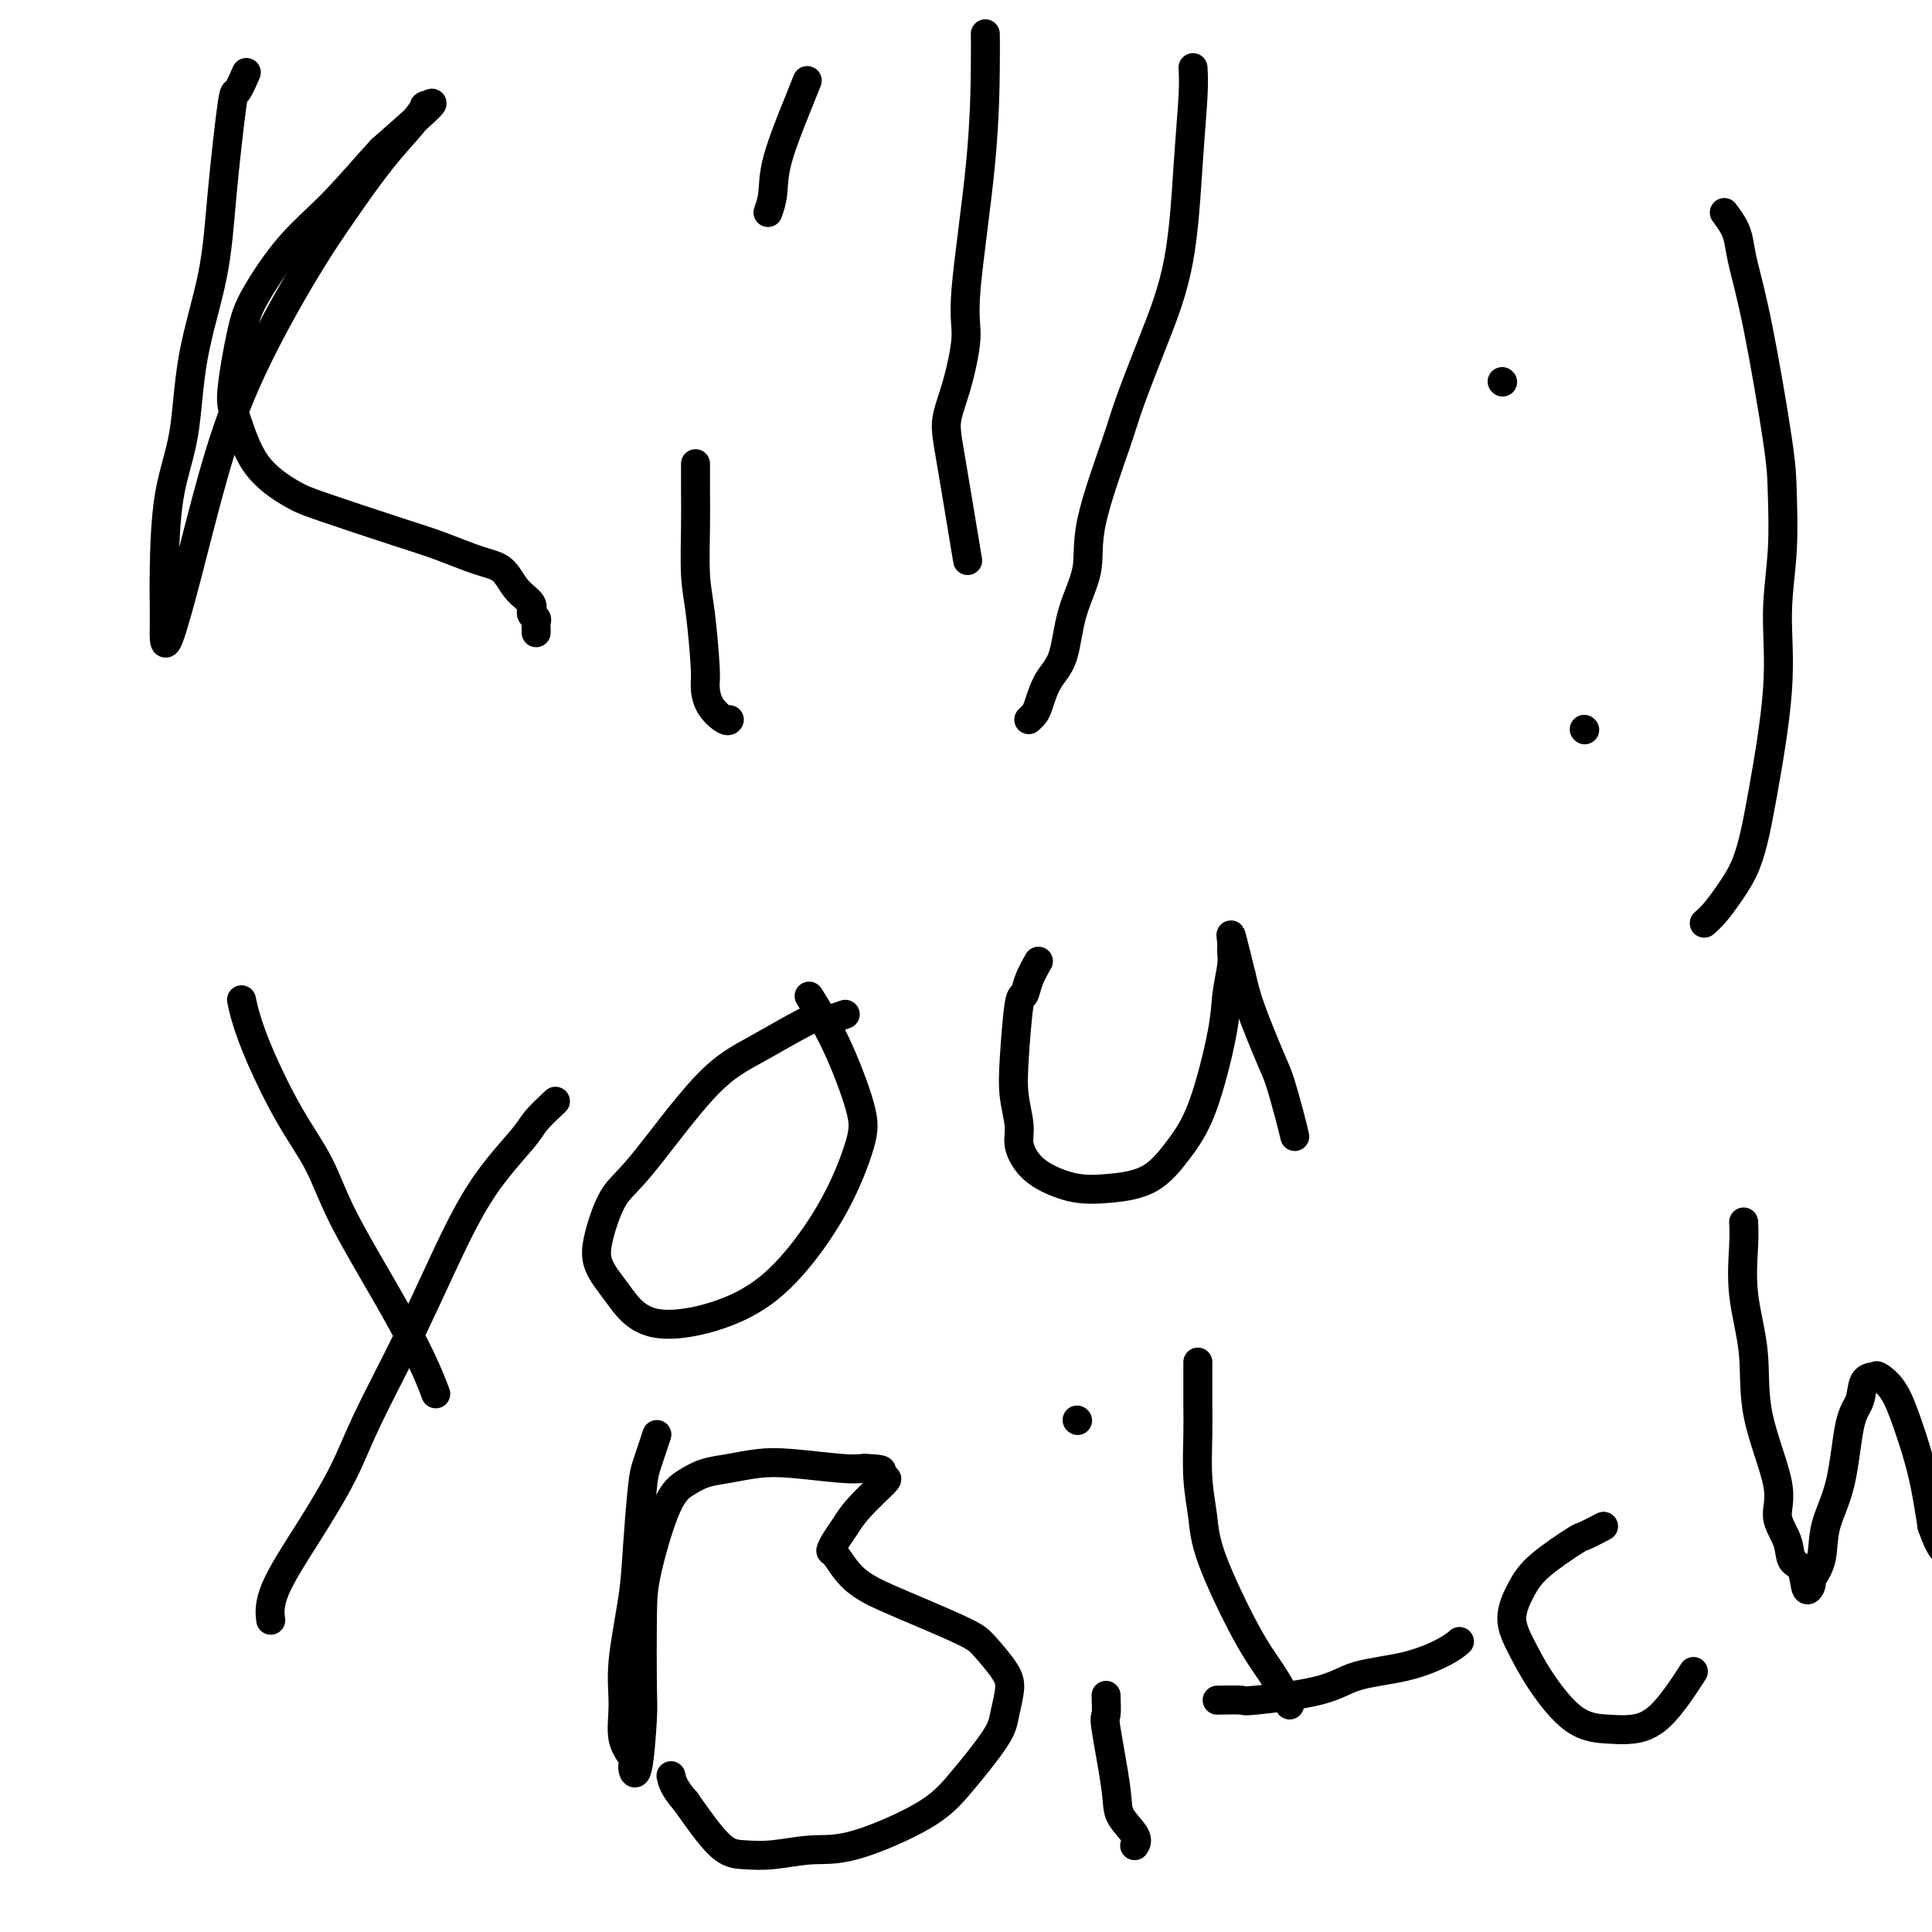 <svg viewBox='0 0 400 400' version='1.1' xmlns='http://www.w3.org/2000/svg' xmlns:xlink='http://www.w3.org/1999/xlink'><g fill='none' stroke='#000000' stroke-width='6' stroke-linecap='round' stroke-linejoin='round'><path d='M51,15c-0.784,1.788 -1.569,3.576 -2,4c-0.431,0.424 -0.509,-0.516 -1,3c-0.491,3.516 -1.396,11.488 -2,18c-0.604,6.512 -0.908,11.564 -2,17c-1.092,5.436 -2.972,11.257 -4,17c-1.028,5.743 -1.204,11.409 -2,16c-0.796,4.591 -2.214,8.107 -3,13c-0.786,4.893 -0.942,11.164 -1,15c-0.058,3.836 -0.018,5.239 0,7c0.018,1.761 0.015,3.881 0,5c-0.015,1.119 -0.043,1.238 0,2c0.043,0.762 0.157,2.166 1,0c0.843,-2.166 2.413,-7.901 4,-14c1.587,-6.099 3.189,-12.562 5,-19c1.811,-6.438 3.832,-12.850 7,-20c3.168,-7.150 7.484,-15.038 11,-21c3.516,-5.962 6.231,-9.998 9,-14c2.769,-4.002 5.590,-7.969 8,-11c2.410,-3.031 4.408,-5.127 6,-7c1.592,-1.873 2.777,-3.523 3,-4c0.223,-0.477 -0.517,0.218 0,0c0.517,-0.218 2.291,-1.348 1,0c-1.291,1.348 -5.645,5.174 -10,9'/><path d='M79,31c-3.214,3.478 -6.750,7.673 -10,11c-3.250,3.327 -6.214,5.785 -9,9c-2.786,3.215 -5.393,7.187 -7,10c-1.607,2.813 -2.215,4.466 -3,8c-0.785,3.534 -1.746,8.950 -2,12c-0.254,3.050 0.198,3.734 1,6c0.802,2.266 1.954,6.115 4,9c2.046,2.885 4.987,4.808 7,6c2.013,1.192 3.099,1.654 7,3c3.901,1.346 10.619,3.574 15,5c4.381,1.426 6.425,2.048 9,3c2.575,0.952 5.680,2.234 8,3c2.320,0.766 3.855,1.017 5,2c1.145,0.983 1.900,2.697 3,4c1.100,1.303 2.543,2.194 3,3c0.457,0.806 -0.074,1.526 0,2c0.074,0.474 0.752,0.702 1,1c0.248,0.298 0.067,0.668 0,1c-0.067,0.332 -0.018,0.628 0,1c0.018,0.372 0.005,0.821 0,1c-0.005,0.179 -0.003,0.090 0,0'/><path d='M144,96c0.002,2.143 0.003,4.285 0,5c-0.003,0.715 -0.011,0.002 0,1c0.011,0.998 0.041,3.708 0,7c-0.041,3.292 -0.154,7.167 0,10c0.154,2.833 0.573,4.623 1,8c0.427,3.377 0.860,8.341 1,11c0.140,2.659 -0.015,3.014 0,4c0.015,0.986 0.200,2.605 1,4c0.800,1.395 2.215,2.568 3,3c0.785,0.432 0.938,0.123 1,0c0.062,-0.123 0.031,-0.062 0,0'/><path d='M159,44c0.415,-1.191 0.829,-2.383 1,-4c0.171,-1.617 0.097,-3.660 1,-7c0.903,-3.340 2.781,-7.976 4,-11c1.219,-3.024 1.777,-4.435 2,-5c0.223,-0.565 0.112,-0.282 0,0'/><path d='M204,7c0.019,1.420 0.038,2.839 0,7c-0.038,4.161 -0.133,11.063 -1,20c-0.867,8.937 -2.505,19.910 -3,26c-0.495,6.090 0.151,7.299 0,10c-0.151,2.701 -1.101,6.895 -2,10c-0.899,3.105 -1.746,5.121 -2,7c-0.254,1.879 0.085,3.621 1,9c0.915,5.379 2.404,14.394 3,18c0.596,3.606 0.298,1.803 0,0'/><path d='M247,14c0.083,1.452 0.167,2.905 0,6c-0.167,3.095 -0.583,7.833 -1,14c-0.417,6.167 -0.834,13.764 -2,20c-1.166,6.236 -3.080,11.112 -5,16c-1.920,4.888 -3.845,9.787 -5,13c-1.155,3.213 -1.540,4.740 -3,9c-1.460,4.260 -3.994,11.253 -5,16c-1.006,4.747 -0.483,7.247 -1,10c-0.517,2.753 -2.075,5.760 -3,9c-0.925,3.240 -1.218,6.714 -2,9c-0.782,2.286 -2.052,3.383 -3,5c-0.948,1.617 -1.574,3.753 -2,5c-0.426,1.247 -0.653,1.605 -1,2c-0.347,0.395 -0.813,0.827 -1,1c-0.187,0.173 -0.093,0.086 0,0'/><path d='M50,207c0.223,1.084 0.446,2.168 1,4c0.554,1.832 1.440,4.413 3,8c1.560,3.587 3.793,8.179 6,12c2.207,3.821 4.389,6.871 6,10c1.611,3.129 2.653,6.339 5,11c2.347,4.661 6.000,10.775 9,16c3.000,5.225 5.346,9.561 7,13c1.654,3.439 2.615,5.983 3,7c0.385,1.017 0.192,0.509 0,0'/><path d='M115,228c-1.542,1.448 -3.084,2.896 -4,4c-0.916,1.104 -1.207,1.863 -3,4c-1.793,2.137 -5.089,5.651 -8,10c-2.911,4.349 -5.437,9.532 -8,15c-2.563,5.468 -5.164,11.220 -8,17c-2.836,5.780 -5.909,11.588 -8,16c-2.091,4.412 -3.201,7.428 -5,11c-1.799,3.572 -4.286,7.700 -7,12c-2.714,4.300 -5.654,8.773 -7,12c-1.346,3.227 -1.099,5.208 -1,6c0.099,0.792 0.049,0.396 0,0'/><path d='M175,210c-1.620,0.571 -3.241,1.143 -4,1c-0.759,-0.143 -0.657,-1.000 -3,0c-2.343,1.000 -7.132,3.859 -11,6c-3.868,2.141 -6.815,3.565 -11,8c-4.185,4.435 -9.608,11.880 -13,16c-3.392,4.120 -4.752,4.914 -6,7c-1.248,2.086 -2.383,5.464 -3,8c-0.617,2.536 -0.717,4.229 0,6c0.717,1.771 2.252,3.621 4,6c1.748,2.379 3.708,5.288 8,6c4.292,0.712 10.915,-0.774 16,-3c5.085,-2.226 8.631,-5.193 12,-9c3.369,-3.807 6.562,-8.454 9,-13c2.438,-4.546 4.120,-8.992 5,-12c0.880,-3.008 0.958,-4.580 0,-8c-0.958,-3.420 -2.950,-8.690 -5,-13c-2.050,-4.310 -4.157,-7.660 -5,-9c-0.843,-1.340 -0.421,-0.670 0,0'/><path d='M215,199c-0.755,1.337 -1.510,2.673 -2,4c-0.490,1.327 -0.716,2.644 -1,3c-0.284,0.356 -0.627,-0.251 -1,2c-0.373,2.251 -0.775,7.358 -1,11c-0.225,3.642 -0.274,5.819 0,8c0.274,2.181 0.872,4.368 1,6c0.128,1.632 -0.213,2.711 0,4c0.213,1.289 0.978,2.787 2,4c1.022,1.213 2.299,2.140 4,3c1.701,0.860 3.826,1.653 6,2c2.174,0.347 4.397,0.247 7,0c2.603,-0.247 5.586,-0.640 8,-2c2.414,-1.360 4.258,-3.687 6,-6c1.742,-2.313 3.381,-4.612 5,-9c1.619,-4.388 3.219,-10.865 4,-15c0.781,-4.135 0.744,-5.927 1,-8c0.256,-2.073 0.806,-4.429 1,-6c0.194,-1.571 0.031,-2.359 0,-3c-0.031,-0.641 0.068,-1.134 0,-2c-0.068,-0.866 -0.305,-2.105 0,-1c0.305,1.105 1.153,4.552 2,8'/><path d='M257,202c0.545,2.272 0.906,3.951 2,7c1.094,3.049 2.920,7.469 4,10c1.080,2.531 1.413,3.173 2,5c0.587,1.827 1.427,4.838 2,7c0.573,2.162 0.878,3.475 1,4c0.122,0.525 0.061,0.263 0,0'/><path d='M136,297c-0.759,2.268 -1.517,4.537 -2,6c-0.483,1.463 -0.689,2.121 -1,5c-0.311,2.879 -0.726,7.977 -1,12c-0.274,4.023 -0.405,6.969 -1,11c-0.595,4.031 -1.652,9.148 -2,13c-0.348,3.852 0.015,6.439 0,9c-0.015,2.561 -0.407,5.097 0,7c0.407,1.903 1.612,3.172 2,4c0.388,0.828 -0.040,1.213 0,2c0.040,0.787 0.547,1.976 1,0c0.453,-1.976 0.851,-7.116 1,-10c0.149,-2.884 0.048,-3.510 0,-7c-0.048,-3.490 -0.044,-9.842 0,-14c0.044,-4.158 0.127,-6.122 1,-10c0.873,-3.878 2.535,-9.670 4,-13c1.465,-3.330 2.732,-4.200 4,-5c1.268,-0.800 2.537,-1.531 4,-2c1.463,-0.469 3.118,-0.675 5,-1c1.882,-0.325 3.989,-0.767 6,-1c2.011,-0.233 3.926,-0.255 7,0c3.074,0.255 7.307,0.787 10,1c2.693,0.213 3.847,0.106 5,0'/><path d='M179,304c4.969,0.164 3.392,0.575 3,1c-0.392,0.425 0.400,0.866 1,1c0.600,0.134 1.008,-0.037 0,1c-1.008,1.037 -3.432,3.283 -5,5c-1.568,1.717 -2.281,2.906 -3,4c-0.719,1.094 -1.443,2.092 -2,3c-0.557,0.908 -0.948,1.725 -1,2c-0.052,0.275 0.234,0.006 1,1c0.766,0.994 2.013,3.250 4,5c1.987,1.750 4.714,2.993 7,4c2.286,1.007 4.130,1.780 7,3c2.870,1.220 6.766,2.889 9,4c2.234,1.111 2.807,1.664 4,3c1.193,1.336 3.006,3.454 4,5c0.994,1.546 1.170,2.518 1,4c-0.170,1.482 -0.686,3.473 -1,5c-0.314,1.527 -0.426,2.590 -2,5c-1.574,2.410 -4.611,6.166 -7,9c-2.389,2.834 -4.130,4.745 -8,7c-3.870,2.255 -9.870,4.852 -14,6c-4.130,1.148 -6.391,0.846 -9,1c-2.609,0.154 -5.565,0.763 -8,1c-2.435,0.237 -4.348,0.102 -6,0c-1.652,-0.102 -3.043,-0.172 -5,-2c-1.957,-1.828 -4.478,-5.414 -7,-9'/><path d='M142,373c-2.533,-2.822 -2.867,-4.378 -3,-5c-0.133,-0.622 -0.067,-0.311 0,0'/><path d='M229,351c0.059,1.674 0.118,3.348 0,4c-0.118,0.652 -0.414,0.284 0,3c0.414,2.716 1.536,8.518 2,12c0.464,3.482 0.269,4.645 1,6c0.731,1.355 2.389,2.903 3,4c0.611,1.097 0.175,1.742 0,2c-0.175,0.258 -0.087,0.129 0,0'/><path d='M223,294c0.000,0.000 0.100,0.100 0.1,0.1'/><path d='M248,282c0.002,0.712 0.004,1.423 0,3c-0.004,1.577 -0.013,4.019 0,6c0.013,1.981 0.050,3.501 0,6c-0.050,2.499 -0.187,5.976 0,9c0.187,3.024 0.698,5.594 1,8c0.302,2.406 0.396,4.648 2,9c1.604,4.352 4.717,10.812 7,15c2.283,4.188 3.736,6.102 5,8c1.264,1.898 2.340,3.780 3,5c0.660,1.220 0.903,1.777 1,2c0.097,0.223 0.049,0.111 0,0'/><path d='M252,352c2.121,-0.039 4.241,-0.078 5,0c0.759,0.078 0.156,0.274 3,0c2.844,-0.274 9.134,-1.020 13,-2c3.866,-0.980 5.310,-2.196 8,-3c2.690,-0.804 6.628,-1.195 10,-2c3.372,-0.805 6.177,-2.024 8,-3c1.823,-0.976 2.664,-1.707 3,-2c0.336,-0.293 0.168,-0.146 0,0'/><path d='M332,316c-1.649,0.853 -3.298,1.707 -4,2c-0.702,0.293 -0.456,0.026 -2,1c-1.544,0.974 -4.877,3.190 -7,5c-2.123,1.810 -3.036,3.213 -4,5c-0.964,1.787 -1.981,3.957 -2,6c-0.019,2.043 0.958,3.960 2,6c1.042,2.040 2.148,4.204 4,7c1.852,2.796 4.448,6.226 7,8c2.552,1.774 5.060,1.892 7,2c1.940,0.108 3.314,0.204 5,0c1.686,-0.204 3.685,-0.709 6,-3c2.315,-2.291 4.947,-6.369 6,-8c1.053,-1.631 0.526,-0.816 0,0'/><path d='M361,253c0.062,1.266 0.123,2.532 0,5c-0.123,2.468 -0.431,6.136 0,10c0.431,3.864 1.601,7.922 2,12c0.399,4.078 0.028,8.175 1,13c0.972,4.825 3.286,10.378 4,14c0.714,3.622 -0.174,5.312 0,7c0.174,1.688 1.410,3.373 2,5c0.590,1.627 0.534,3.195 1,4c0.466,0.805 1.453,0.847 2,2c0.547,1.153 0.656,3.417 1,4c0.344,0.583 0.925,-0.514 1,-1c0.075,-0.486 -0.356,-0.360 0,-1c0.356,-0.640 1.500,-2.046 2,-4c0.500,-1.954 0.356,-4.457 1,-7c0.644,-2.543 2.075,-5.126 3,-9c0.925,-3.874 1.346,-9.040 2,-12c0.654,-2.960 1.543,-3.715 2,-5c0.457,-1.285 0.481,-3.100 1,-4c0.519,-0.900 1.532,-0.885 2,-1c0.468,-0.115 0.391,-0.360 1,0c0.609,0.360 1.906,1.323 3,3c1.094,1.677 1.987,4.067 3,7c1.013,2.933 2.147,6.409 3,10c0.853,3.591 1.427,7.295 2,11'/><path d='M400,316c1.911,5.467 2.689,5.133 3,5c0.311,-0.133 0.156,-0.067 0,0'/><path d='M311,79c0.000,0.000 0.100,0.100 0.1,0.1'/><path d='M328,151c0.000,0.000 0.100,0.100 0.1,0.1'/><path d='M357,44c0.746,1.019 1.492,2.039 2,3c0.508,0.961 0.777,1.864 1,3c0.223,1.136 0.401,2.504 1,5c0.599,2.496 1.620,6.121 3,13c1.380,6.879 3.118,17.012 4,23c0.882,5.988 0.906,7.832 1,11c0.094,3.168 0.257,7.662 0,12c-0.257,4.338 -0.936,8.522 -1,13c-0.064,4.478 0.485,9.250 0,16c-0.485,6.750 -2.006,15.478 -3,21c-0.994,5.522 -1.461,7.837 -2,10c-0.539,2.163 -1.150,4.173 -2,6c-0.850,1.827 -1.939,3.469 -3,5c-1.061,1.531 -2.093,2.951 -3,4c-0.907,1.049 -1.688,1.728 -2,2c-0.312,0.272 -0.156,0.136 0,0'/></g>
</svg>